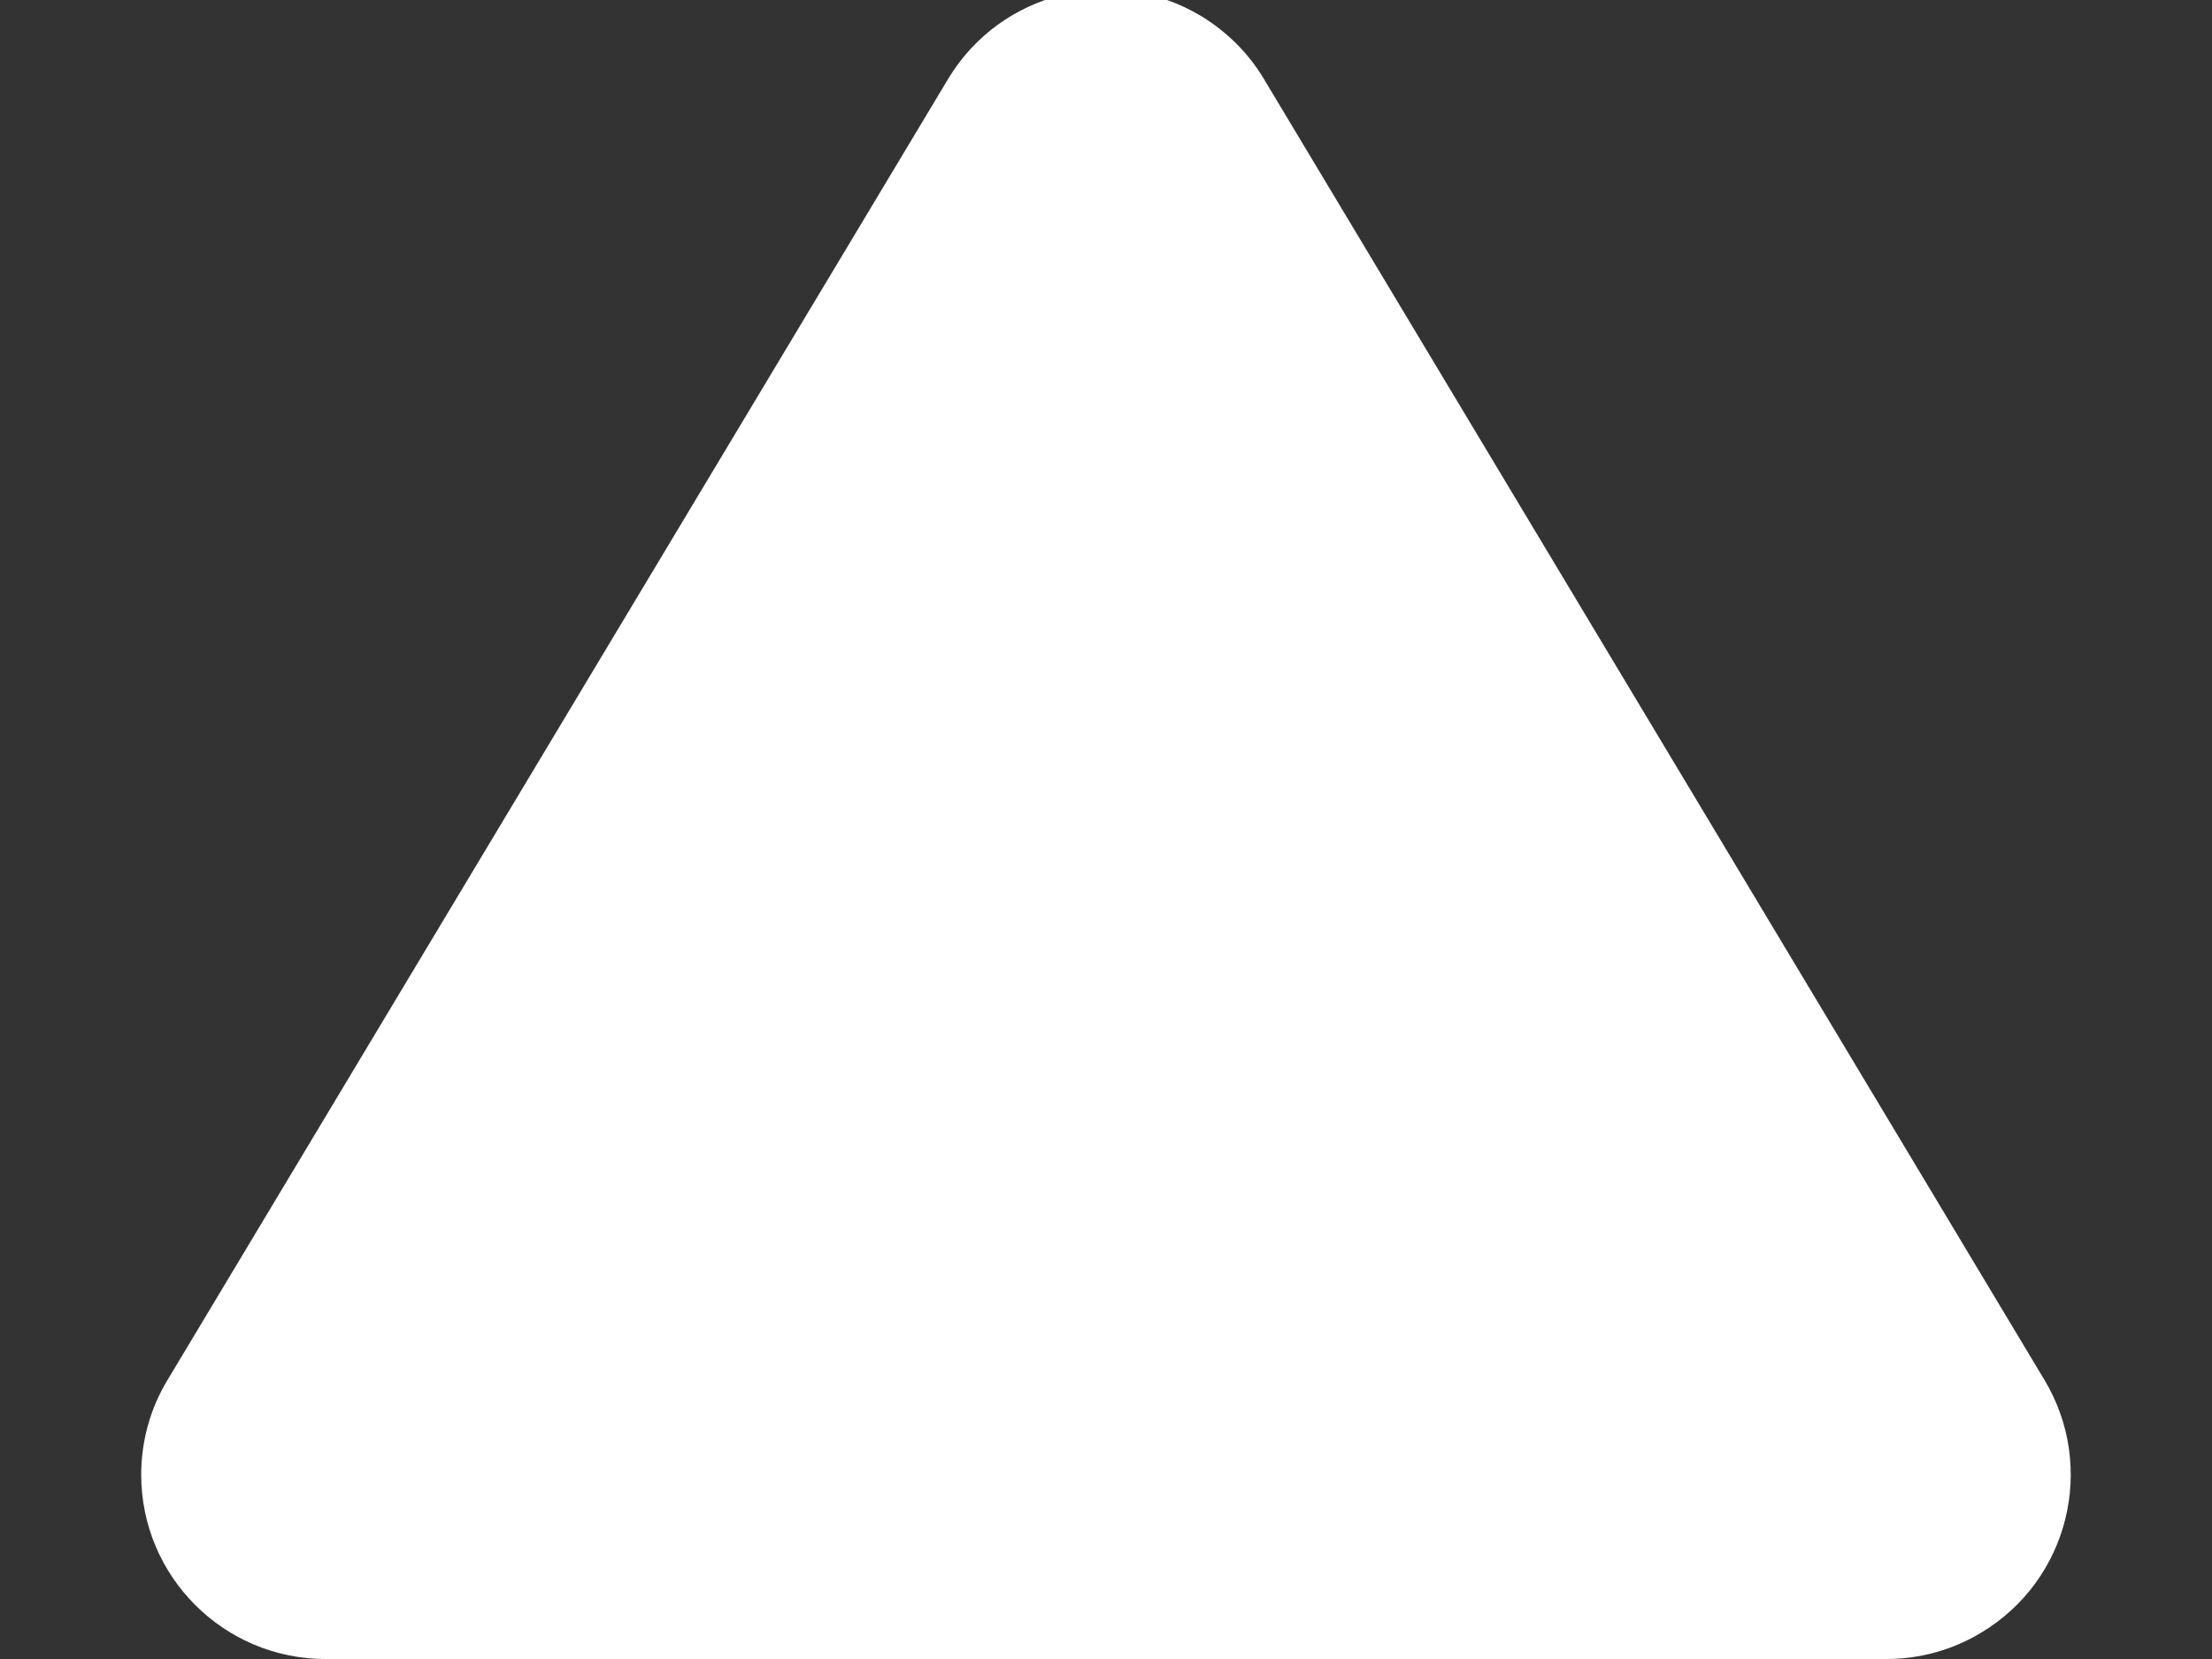 <?xml version="1.0" encoding="UTF-8"?>
<svg width="12px" height="9px" viewBox="0 0 12 9" version="1.1" xmlns="http://www.w3.org/2000/svg" xmlns:xlink="http://www.w3.org/1999/xlink">
    <rect x="0" y="0" width="12" height="9" fill="#333333" stroke="none"/>
    <!-- Generator: sketchtool 56.3 (101010) - https://sketch.com -->
    <title>CEE0553B-4794-4326-BCCE-04CC6CE06612</title>
    <desc>Created with sketchtool.</desc>
    <g id="Proposal" stroke="none" stroke-width="1" fill="none  " fill-rule="evenodd">
        <g id="Health-Insurance-Proposal-LV-Hackif" transform="translate(-153, -1278)" fill="#fff">
            <g id="Group-5" transform="translate(0, 949)">
                <g id="Group-34" transform="translate(150, 0)">
                    <g id="Group-35">
                        <g id="Group-21" transform="translate(1, 0)">
                            <g id="coverage-table" transform="translate(0, 203)">
                                <g id="open" transform="translate(0, 41)">
                                    <g id="show-or-hide-details" transform="translate(2, 75)">
                                        <g id="show-or-hide-more">
                                            <g id="icon" transform="translate(0, 5)">
                                                <path d="M6.857,5.429 L11.091,12.486 C11.375,12.959 11.222,13.573 10.748,13.857 C10.593,13.951 10.415,14 10.234,14 L1.766,14 C1.214,14 0.766,13.552 0.766,13 C0.766,12.819 0.815,12.641 0.909,12.486 L5.143,5.429 C5.427,4.956 6.041,4.802 6.514,5.086 C6.655,5.171 6.773,5.288 6.857,5.429 Z" id="Triangle"></path>
                                            </g>
                                        </g>
                                    </g>
                                </g>
                            </g>
                        </g>
                    </g>
                </g>
            </g>
        </g>
    </g>
</svg>